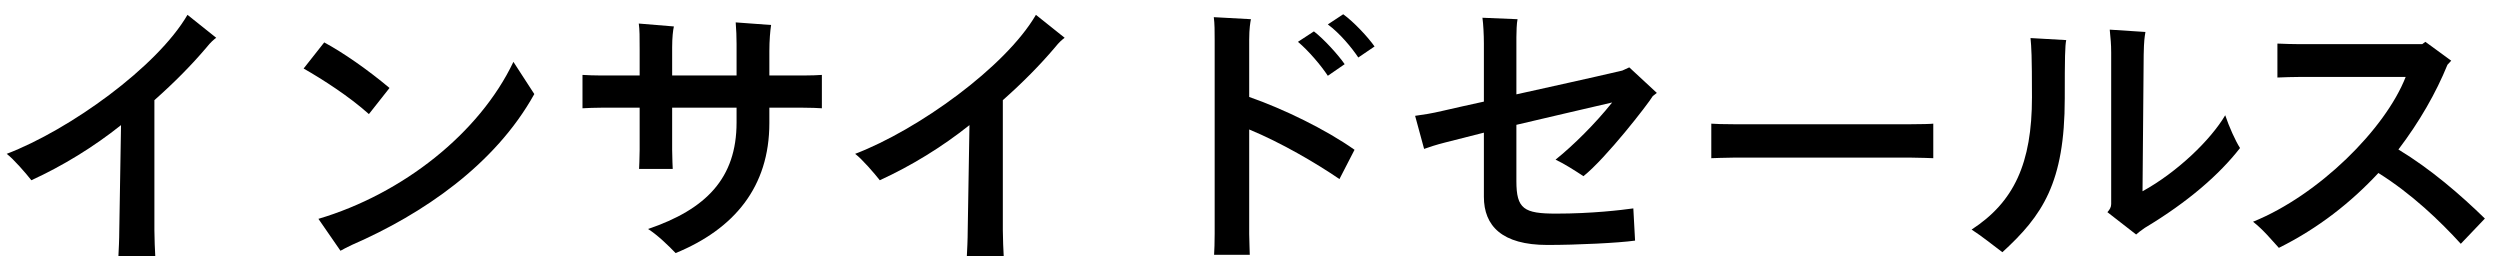 <svg fill="none" height="12" viewBox="0 0 112 12" width="112" xmlns="http://www.w3.org/2000/svg"><g fill="#000"><path d="m107.449 6.697c1.456.884 2.782 2.028 3.874 3.094l-1.079 1.131c-.936-1.027-2.197-2.236-3.692-3.172-1.209 1.3-2.678 2.47-4.459 3.354-.299-.325-.702-.819-1.157-1.17 2.951-1.196 5.928-4.16 6.838-6.487h-4.745c-.26 0-.728.013-1.001.026v-1.521c.273.013.728.026 1.001.026h5.486l.143-.104 1.157.845-.169.182c-.507 1.248-1.248 2.548-2.197 3.796z"/><path d="m99.69 5.163c.169.507.455 1.144.663 1.469-.923 1.183-2.314 2.405-4.264 3.575-.169.117-.325.234-.39.299l-1.287-1.001c.104-.117.169-.221.169-.364v-6.786c0-.39-.026-.611-.065-1.027l1.599.104c-.039.26-.065.364-.078 1.027l-.052 6.11c1.56-.858 3.055-2.301 3.705-3.406zm-8.658-.806c0-1.911-.026-2.236-.065-2.652l1.599.091c-.052.26-.065.741-.065 2.613 0 3.783-1.001 5.252-2.795 6.89-.468-.351-.897-.702-1.378-1.014 1.898-1.235 2.704-2.964 2.704-5.928z"/><path d="m86.611 5.54v1.547c-.091 0-.598-.026-1.014-.026h-7.917c-.39 0-.923.026-1.014.026v-1.547c.091.013.598.026 1.014.026h7.917c.442 0 .936-.013 1.014-.026z"/><path d="m69.689 7.152c.78-.624 1.781-1.612 2.535-2.561-1.378.325-2.873.663-4.29 1.001v2.522c0 1.248.338 1.456 1.781 1.456 1.586 0 2.899-.156 3.458-.234l.078 1.443c-.728.104-2.6.195-3.926.195-2.041 0-2.847-.858-2.847-2.158v-2.873c-.611.156-1.196.299-1.742.442-.364.091-.767.221-.936.286l-.403-1.482c.377-.052.728-.104 1.222-.221.572-.13 1.196-.273 1.859-.416v-2.613c0-.364-.026-.871-.065-1.144l1.573.065c-.039.169-.052.585-.052.806v2.561c1.573-.351 3.25-.715 4.745-1.066l.312-.143 1.235 1.144-.182.143c-.208.351-2.093 2.782-3.107 3.588-.351-.234-.858-.559-1.248-.741z"/><path d="m60.176.639c.455.325 1.105 1.014 1.404 1.443l-.728.494c-.286-.429-.819-1.079-1.365-1.482zm-4.212 1.118v2.587c1.534.533 3.432 1.456 4.719 2.366l-.676 1.313c-1.04-.715-2.626-1.638-4.043-2.223v4.68c0 .299.026.767.026.936h-1.599c.013-.156.026-.611.026-.936v-8.671c0-.39 0-.754-.039-1.04l1.664.091c-.026.117-.078.429-.078.897zm3.523 1.638c-.299-.455-.858-1.118-1.339-1.521l.715-.468c.442.338 1.092 1.053 1.378 1.469z"/><path d="m46.409.665 1.287 1.027c-.117.091-.234.182-.442.442-.65.767-1.43 1.56-2.327 2.353v5.837c0 .377.026.897.039 1.144h-1.651c.013-.234.039-.754.039-1.157l.078-4.706c-1.222.975-2.6 1.82-4.017 2.47-.234-.299-.793-.949-1.105-1.183 2.821-1.079 6.734-3.887 8.099-6.227z"/><path d="m35.988 3.382c.299 0 .689-.013.832-.026v1.495c-.143-.013-.546-.026-.832-.026h-1.521v.689c0 2.86-1.573 4.745-4.199 5.824-.325-.338-.806-.806-1.235-1.079 2.6-.884 3.965-2.275 3.965-4.771v-.663h-2.886v1.885c0 .351.026.819.026.858h-1.508c0-.039.026-.481.026-.858v-1.885h-1.729c-.247 0-.624.013-.832.026v-1.495c.195.013.572.026.832.026h1.729v-1.17c0-.546 0-.884-.039-1.157l1.573.13c-.039.156-.078.507-.078.936v1.261h2.886v-1.417c0-.364-.013-.572-.039-.962l1.586.117c-.039.247-.078.689-.078 1.17v1.092z"/><path d="m16.527 5.111c-.884-.793-2.08-1.56-2.925-2.041l.923-1.17c.845.455 1.95 1.222 2.925 2.041zm6.474-2.34.936 1.443c-1.755 3.159-4.979 5.369-8.177 6.76-.221.104-.39.195-.507.26l-.988-1.43c3.77-1.118 7.215-3.835 8.736-7.033z"/><path d="m8.399.665 1.287 1.027c-.117.091-.234.182-.442.442-.65.767-1.43 1.56-2.327 2.353v5.837c0 .377.026.897.039 1.144h-1.651c.013-.234.039-.754.039-1.157l.078-4.706c-1.222.975-2.6 1.82-4.017 2.47-.234-.299-.793-.949-1.105-1.183 2.821-1.079 6.734-3.887 8.099-6.227z"/></g></svg>